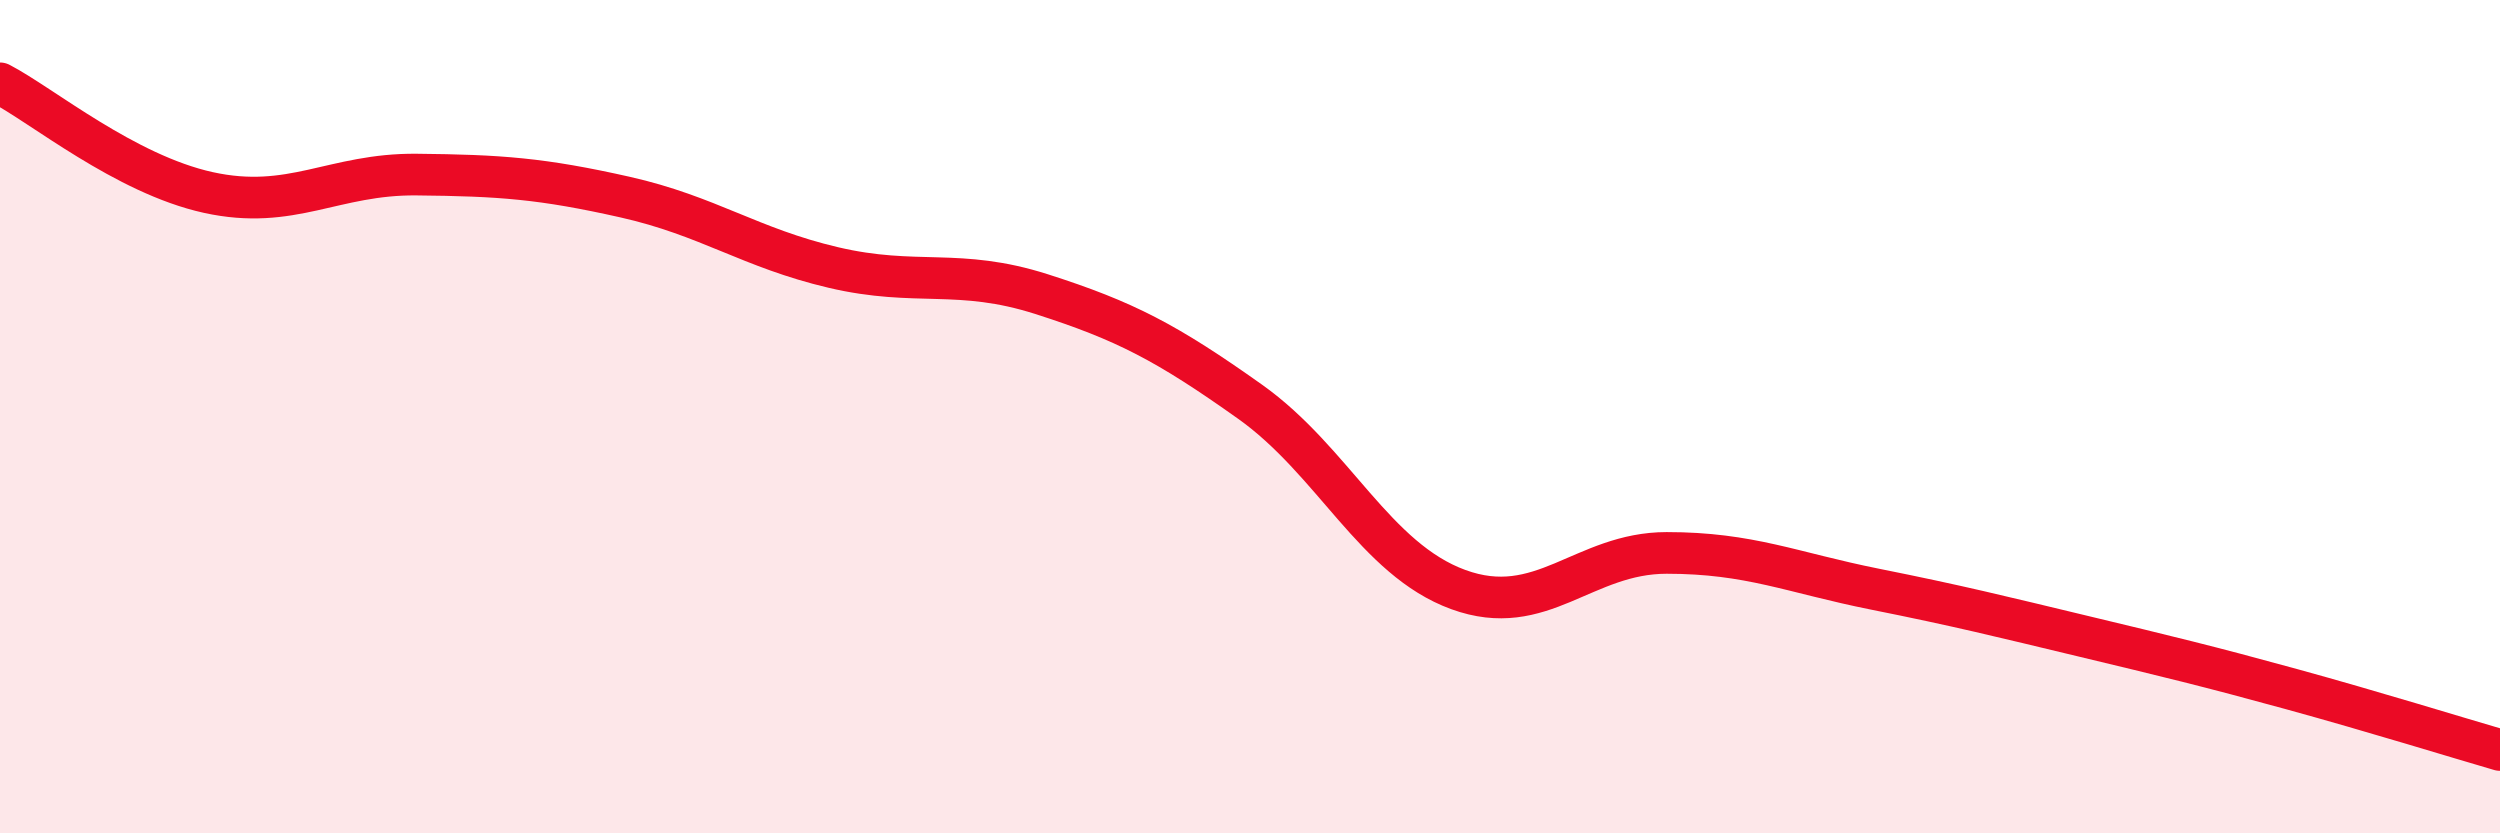 
    <svg width="60" height="20" viewBox="0 0 60 20" xmlns="http://www.w3.org/2000/svg">
      <path
        d="M 0,2 C 1,2.52 3,4.18 5,4.62 C 7,5.06 8,4.17 10,4.19 C 12,4.21 13,4.28 15,4.73 C 17,5.18 18,5.95 20,6.42 C 22,6.89 23,6.42 25,7.06 C 27,7.7 28,8.22 30,9.64 C 32,11.06 33,13.42 35,14.15 C 37,14.88 38,13.27 40,13.27 C 42,13.27 43,13.74 45,14.14 C 47,14.54 48,14.79 50,15.27 C 52,15.75 53,15.99 55,16.54 C 57,17.09 59,17.71 60,18L60 20L0 20Z"
        fill="#EB0A25"
        opacity="0.1"
        stroke-linecap="round"
        stroke-linejoin="round"
      />
      <path
        d="M 0,2 C 1,2.52 3,4.18 5,4.62 C 7,5.06 8,4.17 10,4.19 C 12,4.21 13,4.28 15,4.73 C 17,5.18 18,5.95 20,6.42 C 22,6.89 23,6.42 25,7.06 C 27,7.7 28,8.22 30,9.64 C 32,11.06 33,13.42 35,14.15 C 37,14.88 38,13.27 40,13.27 C 42,13.27 43,13.74 45,14.14 C 47,14.54 48,14.79 50,15.27 C 52,15.75 53,15.99 55,16.54 C 57,17.09 59,17.71 60,18"
        stroke="#EB0A25"
        stroke-width="1"
        fill="none"
        stroke-linecap="round"
        stroke-linejoin="round"
      />
    </svg>
  